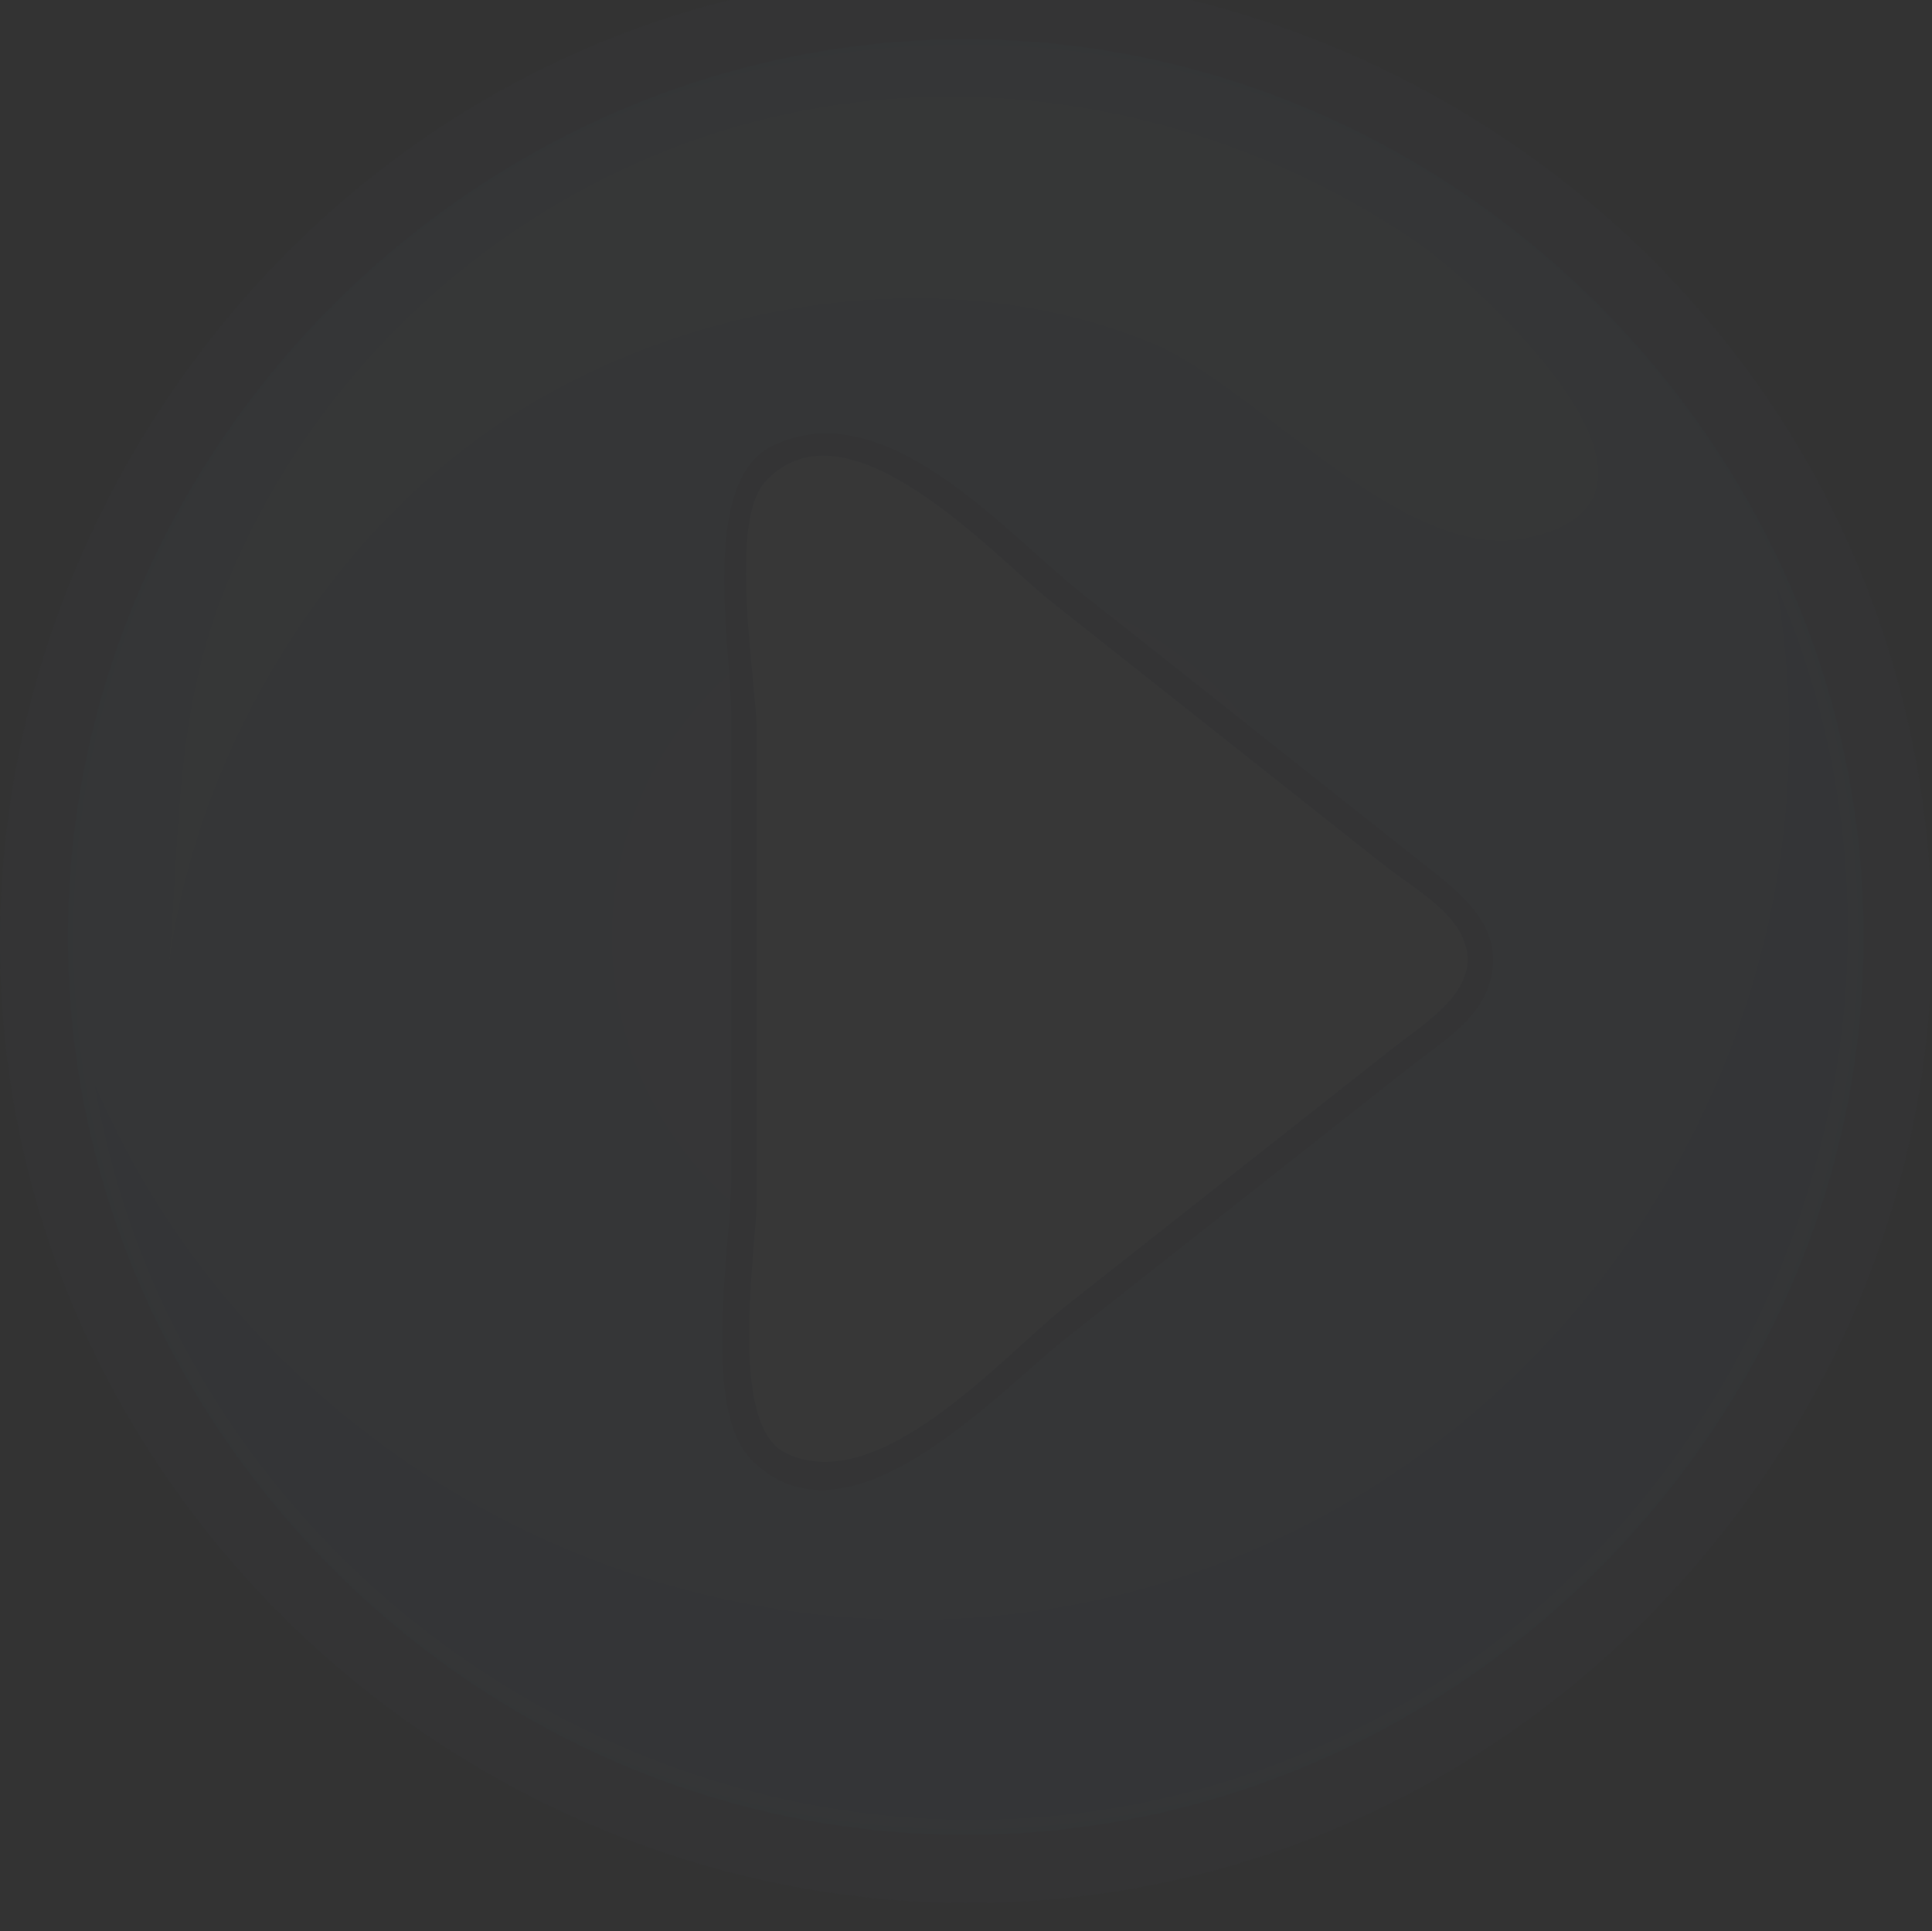 <?xml version="1.0"?><svg width="136.743" height="136.704" xmlns="http://www.w3.org/2000/svg">
 <rect width="100%" height="100%" fill="#333333" stroke="none"/>
 <title>play05</title>
 <defs>
  <radialGradient gradientTransform="matrix(1,0,0,1,0,-2)" r="63.55" id="XMLID_2_" gradientUnits="userSpaceOnUse" cy="68.329" cx="68.356">
   <stop stop-color="#D4E4F7" offset="0" id="stop8"/>
   <stop stop-color="#7FB5F7" offset="1" id="stop10"/>
  </radialGradient>
 </defs>
 <g>
  <title>Layer 1</title>
  <g opacity="0.02" id="g3">
   <path fill="#5471AF" id="path5" d="m136.743,66.33c0,34.835 -27.326,64.902 -62.045,68.094c-34.731,3.192 -67.231,-21.229 -73.584,-55.577c-6.353,-34.339 15.08,-68.931 48.735,-78.37c33.665,-9.439 70.043,8.891 82.458,41.57c2.941,7.74 4.436,16.003 4.436,24.283"/>
   <path fill="url(#XMLID_2_)" id="path12" d="m131.906,66.33c0,34.631 -28.917,63.549 -63.549,63.549c-34.633,0 -63.55,-28.918 -63.55,-63.549c0,-34.633 28.917,-63.55 63.55,-63.55c34.632,0 63.549,28.916 63.549,63.55"/>
   <path fill="#68A0F2" id="path14" d="m125.777,41.627c5.136,29.927 -12.74,59.992 -41.484,69.786c-30.486,10.388 -64.792,-4.966 -77.541,-34.495c6.126,35.736 42.872,59.229 77.882,49.782c36.15,-9.757 56.043,-50.603 41.143,-85.073"/>
   <path fill="#B3E7FC" id="path16" d="m108.049,38.118c-8.789,1.819 -18.908,-10.632 -26.528,-13.799c-14.237,-5.919 -32.021,-3.171 -44.919,4.889c-13.643,8.523 -23.347,24.896 -24.839,40.968c-0.005,0.046 -0.005,0.056 -0.002,0.025c1.008,-9.733 0.328,-18.882 4.034,-28.29c6.141,-15.595 19.423,-27.805 35.435,-32.71c16.556,-5.072 34.661,-1.845 48.923,7.82c4.404,2.986 21.358,18.311 7.896,21.097"/>
   <path fill="#FFFFFF" id="path18" d="m52.656,35.577c0,17.675 0,35.348 0,53.022c0,5.399 -2.216,15.433 5.681,15.813c6.644,0.323 14.157,-8.493 18.84,-12.189c7.759,-6.117 15.516,-12.235 23.275,-18.354c7.476,-5.896 1.938,-10.271 -3.596,-14.651c-8.334,-6.6 -16.669,-13.2 -25.002,-19.799c-2.684,-2.125 -5.366,-4.25 -8.049,-6.374c-2.697,-2.138 -11.149,-2.474 -11.149,2.532"/>
   <path fill="#5471AF" id="path20" d="m54.657,31.564c-5.175,2.503 -2.903,14.432 -2.903,18.904c0,11.037 0,22.075 0,33.111c0,4.376 -2.163,16.078 1.398,19.72c6.829,6.98 17.41,-4.71 22.374,-8.624c8.074,-6.369 16.148,-12.736 24.224,-19.104c1.999,-1.577 4.77,-3.234 5.614,-5.767c1.409,-4.229 -2.137,-6.694 -4.95,-8.923c-7.932,-6.279 -15.861,-12.561 -23.795,-18.84c-5.583,-4.422 -13.931,-14.359 -21.962,-10.477m0.962,71.296c-4.182,-2.018 -2.061,-14.494 -2.061,-17.969c0,-11.037 0,-22.075 0,-33.113c0,-3.473 -2.082,-14.782 0.62,-17.698c5.79,-6.25 16.196,5.314 20.227,8.507c7.833,6.204 15.67,12.406 23.503,18.61c1.675,1.326 4.416,2.885 5.466,4.862c1.966,3.713 -2.338,6.201 -4.742,8.098c-7.71,6.079 -15.421,12.159 -23.131,18.24c-4.494,3.544 -13.235,13.68 -19.882,10.463"/>
  </g>
 </g>
</svg>